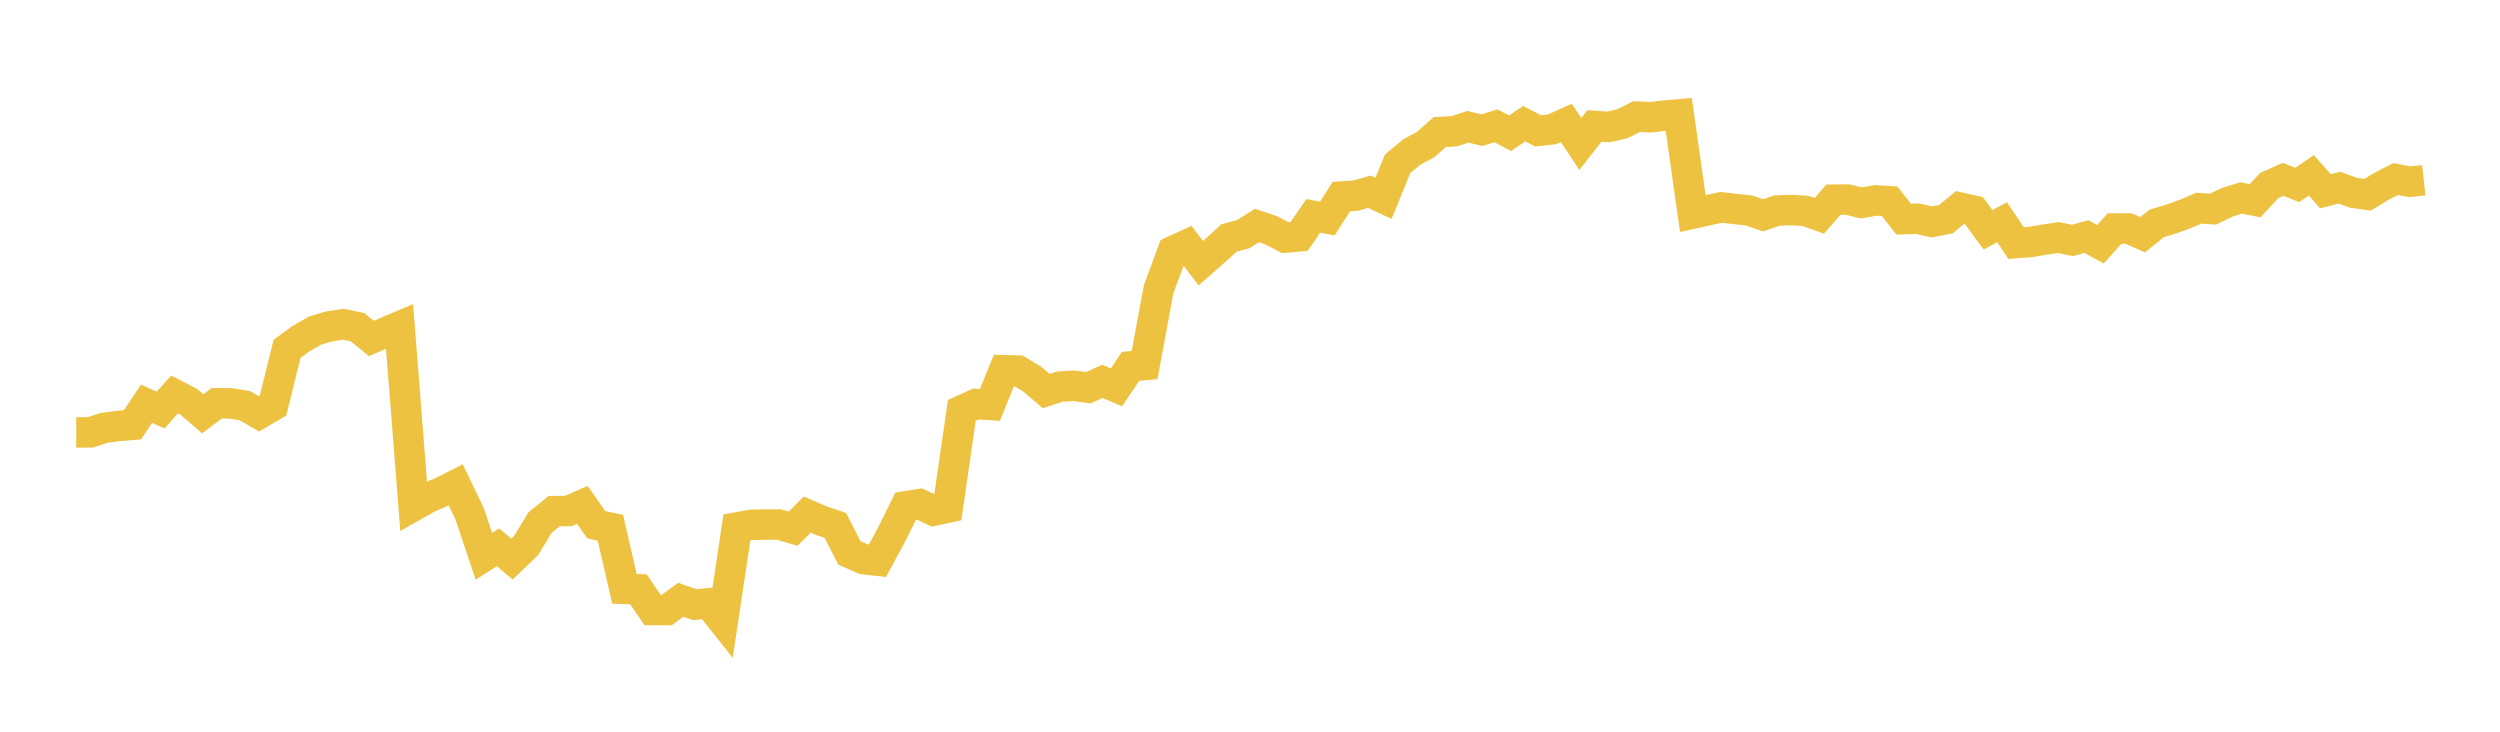 <svg width="164" height="48" xmlns="http://www.w3.org/2000/svg" xmlns:xlink="http://www.w3.org/1999/xlink"><path fill="none" stroke="rgb(237,194,64)" stroke-width="2" d="M5,28.363L5.922,28.363L6.844,28.065L7.766,27.942L8.689,27.869L9.611,26.487L10.533,26.897L11.455,25.877L12.377,26.354L13.299,27.144L14.222,26.453L15.144,26.463L16.066,26.615L16.988,27.152L17.91,26.611L18.832,22.879L19.754,22.212L20.677,21.682L21.599,21.411L22.521,21.271L23.443,21.459L24.365,22.204L25.287,21.803L26.21,21.41L27.132,33.19L28.054,32.666L28.976,32.275L29.898,31.808L30.82,33.735L31.743,36.495L32.665,35.903L33.587,36.675L34.509,35.79L35.431,34.276L36.353,33.529L37.275,33.523L38.198,33.119L39.12,34.424L40.042,34.619L40.964,38.628L41.886,38.661L42.808,40.018L43.731,40.023L44.653,39.348L45.575,39.664L46.497,39.576L47.419,40.734L48.341,34.599L49.263,34.434L50.186,34.412L51.108,34.412L52.03,34.681L52.952,33.758L53.874,34.153L54.796,34.463L55.719,36.268L56.641,36.677L57.563,36.784L58.485,35.076L59.407,33.214L60.329,33.068L61.251,33.5L62.174,33.301L63.096,26.924L64.018,26.501L64.94,26.562L65.862,24.288L66.784,24.311L67.707,24.864L68.629,25.655L69.551,25.356L70.473,25.309L71.395,25.432L72.317,25.017L73.24,25.411L74.162,24.035L75.084,23.948L76.006,18.975L76.928,16.481L77.85,16.058L78.772,17.267L79.695,16.455L80.617,15.614L81.539,15.366L82.461,14.793L83.383,15.106L84.305,15.588L85.228,15.505L86.15,14.162L87.072,14.336L87.994,12.892L88.916,12.837L89.838,12.579L90.76,13.009L91.683,10.745L92.605,9.977L93.527,9.481L94.449,8.662L95.371,8.617L96.293,8.317L97.216,8.54L98.138,8.254L99.06,8.741L99.982,8.113L100.904,8.587L101.826,8.482L102.749,8.064L103.671,9.444L104.593,8.261L105.515,8.327L106.437,8.116L107.359,7.647L108.281,7.69L109.204,7.581L110.126,7.501L111.048,14.012L111.97,13.809L112.892,13.601L113.814,13.708L114.737,13.809L115.659,14.124L116.581,13.811L117.503,13.779L118.425,13.832L119.347,14.159L120.269,13.101L121.192,13.091L122.114,13.312L123.036,13.147L123.958,13.202L124.88,14.375L125.802,14.35L126.725,14.557L127.647,14.381L128.569,13.617L129.491,13.822L130.413,15.074L131.335,14.577L132.257,15.946L133.18,15.877L134.102,15.722L135.024,15.582L135.946,15.772L136.868,15.519L137.79,16.028L138.713,14.99L139.635,14.992L140.557,15.396L141.479,14.656L142.401,14.379L143.323,14.049L144.246,13.657L145.168,13.723L146.09,13.274L147.012,12.986L147.934,13.168L148.856,12.174L149.778,11.766L150.701,12.133L151.623,11.497L152.545,12.547L153.467,12.311L154.389,12.644L155.311,12.777L156.234,12.218L157.156,11.745L158.078,11.925L159,11.822"></path></svg>